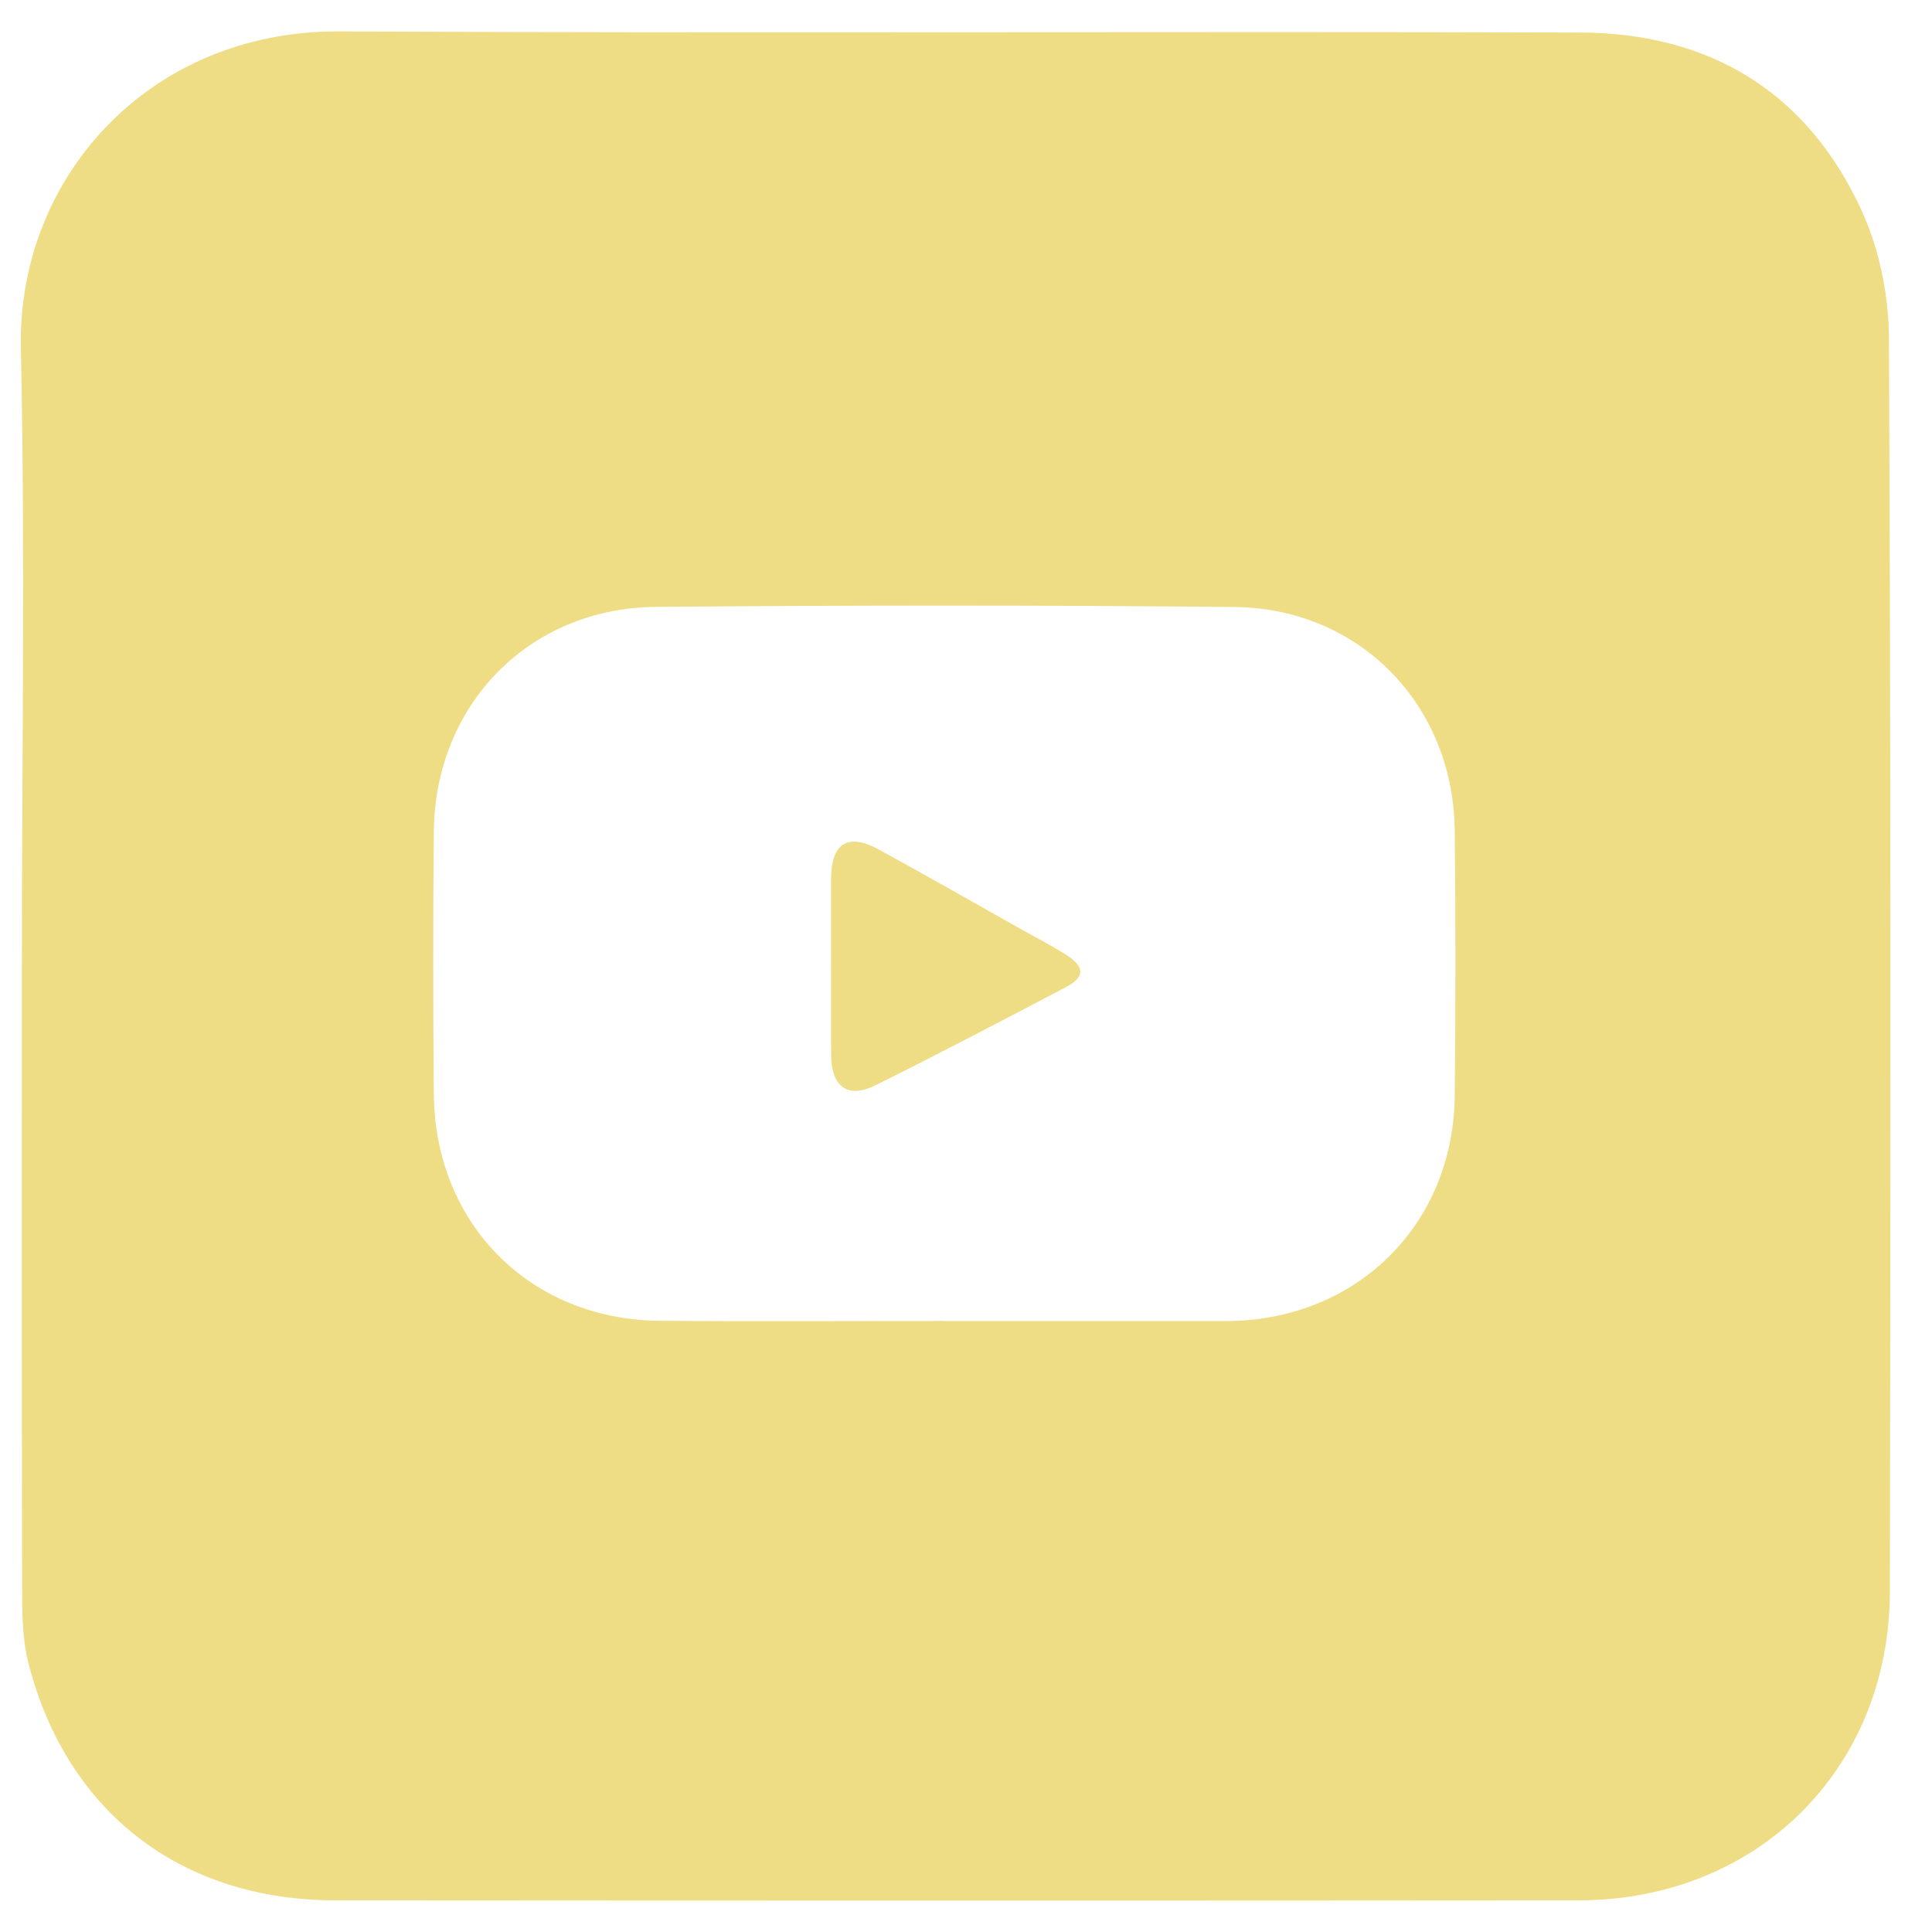 <?xml version="1.0" encoding="UTF-8"?> <svg xmlns="http://www.w3.org/2000/svg" width="31" height="31" viewBox="0 0 31 31" fill="none"><g id="youtube"><path id="Vector" d="M0.351 15.495C0.351 12.192 0.405 8.888 0.335 5.586C0.277 2.859 2.385 0.49 5.442 0.504C12.08 0.537 18.718 0.501 25.355 0.522C27.442 0.529 29.011 1.484 29.88 3.398C30.161 4.019 30.307 4.754 30.309 5.438C30.34 12.139 30.337 18.842 30.324 25.543C30.318 28.389 28.189 30.489 25.336 30.492C18.682 30.498 12.028 30.497 5.374 30.492C2.905 30.49 1.067 29.075 0.456 26.686C0.352 26.276 0.356 25.832 0.355 25.403C0.347 22.1 0.351 18.797 0.351 15.494V15.495ZM15.133 21.195V21.197C16.633 21.197 18.133 21.197 19.633 21.197C19.664 21.197 19.697 21.197 19.728 21.197C21.786 21.165 23.32 19.641 23.342 17.585C23.357 16.166 23.357 14.745 23.342 13.326C23.321 11.313 21.818 9.76 19.809 9.74C16.714 9.709 13.619 9.711 10.524 9.738C8.488 9.756 6.981 11.306 6.961 13.342C6.948 14.745 6.949 16.15 6.961 17.554C6.979 19.641 8.507 21.176 10.587 21.193C12.103 21.206 13.619 21.196 15.134 21.196L15.133 21.195Z" fill="#EFDD85"></path><path id="Vector_2" d="M13.335 15.493C13.335 15.027 13.332 14.561 13.335 14.095C13.34 13.528 13.604 13.36 14.099 13.63C14.86 14.045 15.612 14.476 16.368 14.901C16.612 15.038 16.861 15.166 17.099 15.315C17.408 15.508 17.413 15.676 17.106 15.838C16.092 16.371 15.077 16.902 14.052 17.412C13.604 17.635 13.341 17.443 13.336 16.93C13.332 16.451 13.336 15.971 13.335 15.492V15.493Z" fill="#EFDD85"></path></g></svg> 
